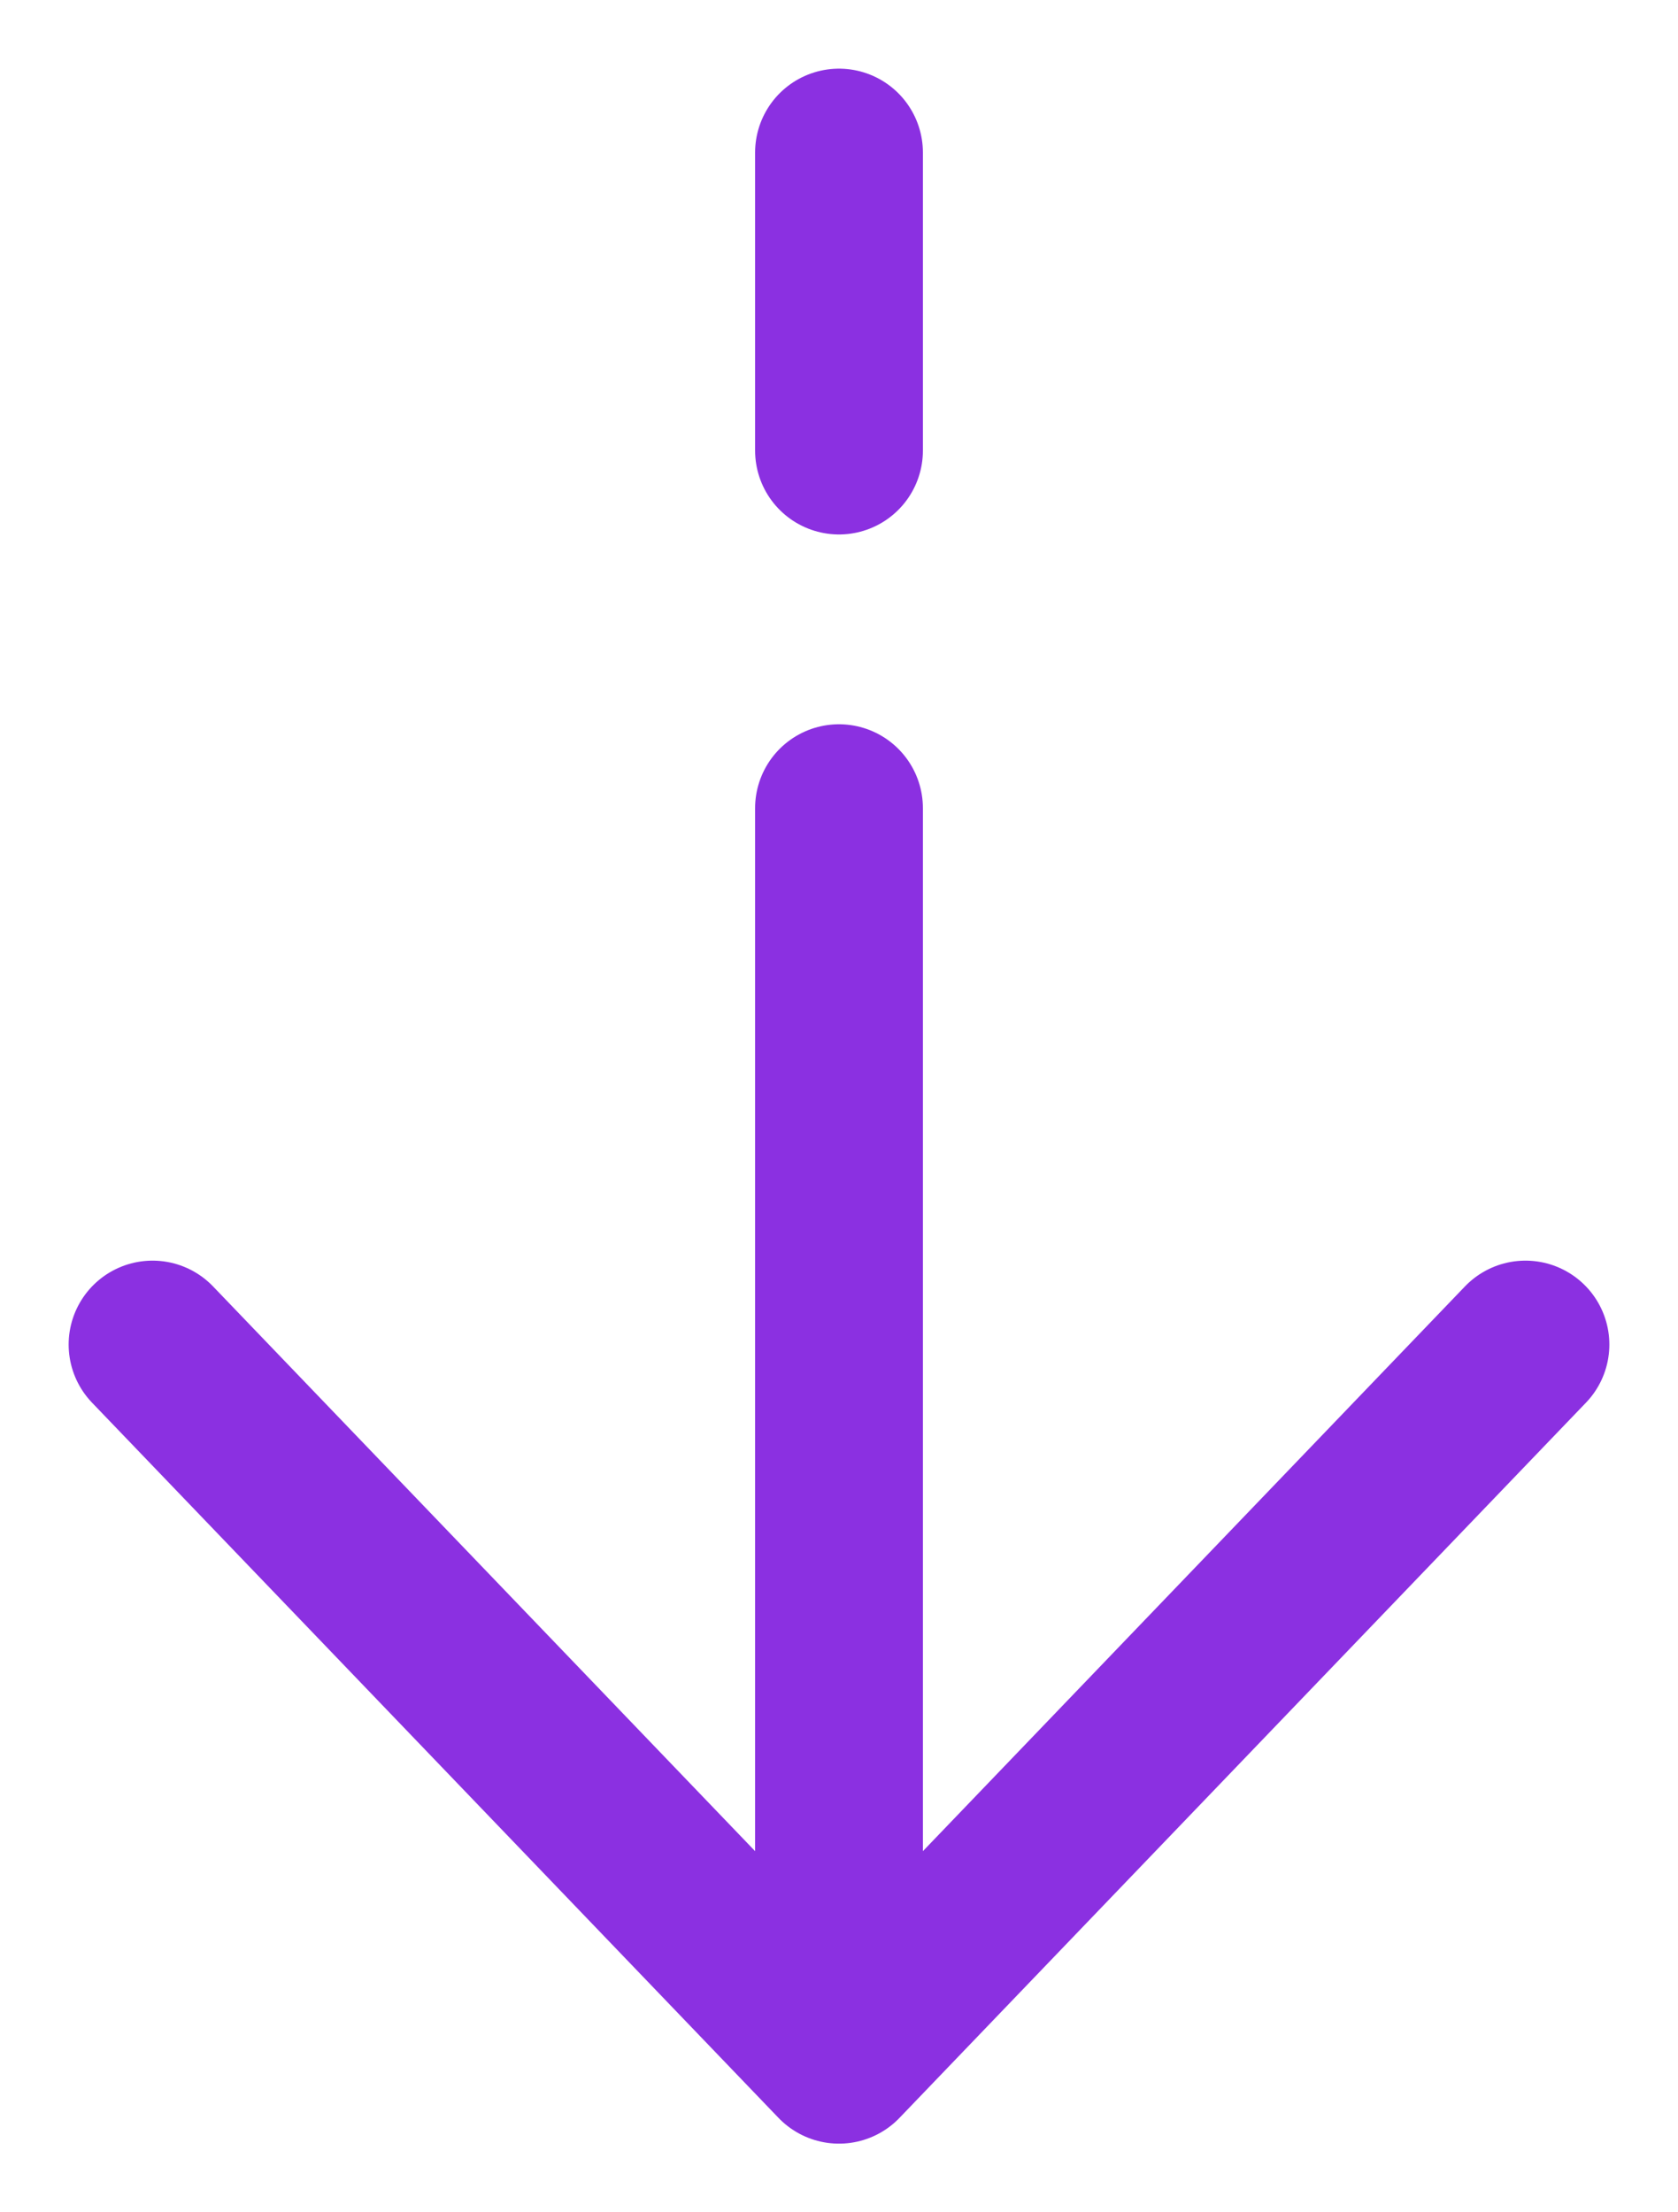 <?xml version="1.0" encoding="UTF-8"?> <svg xmlns="http://www.w3.org/2000/svg" width="22" height="29" viewBox="0 0 22 29" fill="none"><path d="M11 27L20 17.625M11 27L2 17.625M11 27L11 10.594M11 2L11 5.906" stroke="#8B30E1" stroke-width="2.2" stroke-linecap="round" stroke-linejoin="round"></path></svg> 